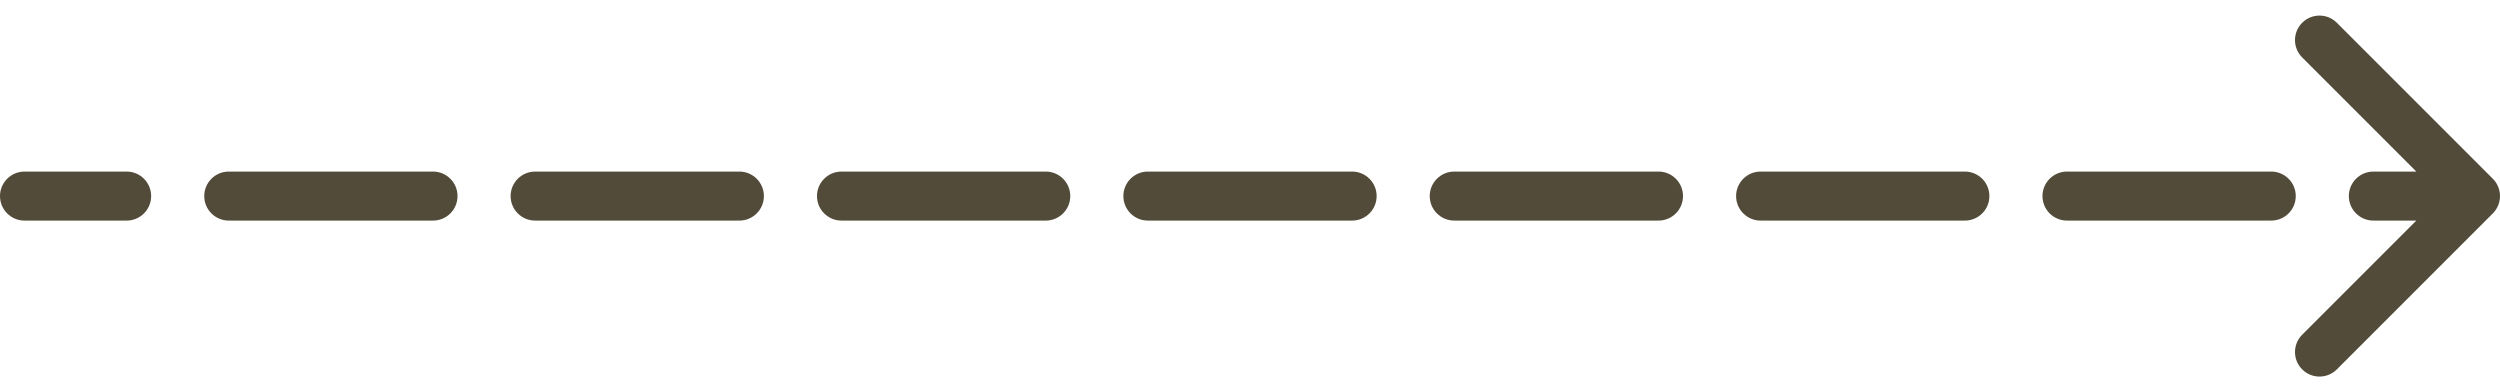<?xml version="1.0" encoding="UTF-8"?> <svg xmlns="http://www.w3.org/2000/svg" width="102" height="16" viewBox="0 0 102 16" fill="none"> <path d="M1 7C0.448 7 0 7.448 0 8C0 8.552 0.448 9 1 9V7ZM101.707 8.707C102.098 8.317 102.098 7.683 101.707 7.293L95.343 0.929C94.953 0.538 94.32 0.538 93.929 0.929C93.538 1.319 93.538 1.953 93.929 2.343L99.586 8L93.929 13.657C93.538 14.047 93.538 14.681 93.929 15.071C94.32 15.462 94.953 15.462 95.343 15.071L101.707 8.707ZM5.167 9C5.719 9 6.167 8.552 6.167 8C6.167 7.448 5.719 7 5.167 7V9ZM9.333 7C8.781 7 8.333 7.448 8.333 8C8.333 8.552 8.781 9 9.333 9V7ZM17.667 9C18.219 9 18.667 8.552 18.667 8C18.667 7.448 18.219 7 17.667 7V9ZM21.833 7C21.281 7 20.833 7.448 20.833 8C20.833 8.552 21.281 9 21.833 9V7ZM30.167 9C30.719 9 31.167 8.552 31.167 8C31.167 7.448 30.719 7 30.167 7V9ZM34.333 7C33.781 7 33.333 7.448 33.333 8C33.333 8.552 33.781 9 34.333 9V7ZM42.667 9C43.219 9 43.667 8.552 43.667 8C43.667 7.448 43.219 7 42.667 7V9ZM46.833 7C46.281 7 45.833 7.448 45.833 8C45.833 8.552 46.281 9 46.833 9V7ZM55.167 9C55.719 9 56.167 8.552 56.167 8C56.167 7.448 55.719 7 55.167 7V9ZM59.333 7C58.781 7 58.333 7.448 58.333 8C58.333 8.552 58.781 9 59.333 9V7ZM67.667 9C68.219 9 68.667 8.552 68.667 8C68.667 7.448 68.219 7 67.667 7V9ZM71.833 7C71.281 7 70.833 7.448 70.833 8C70.833 8.552 71.281 9 71.833 9V7ZM80.167 9C80.719 9 81.167 8.552 81.167 8C81.167 7.448 80.719 7 80.167 7V9ZM84.333 7C83.781 7 83.333 7.448 83.333 8C83.333 8.552 83.781 9 84.333 9V7ZM92.667 9C93.219 9 93.667 8.552 93.667 8C93.667 7.448 93.219 7 92.667 7V9ZM96.833 7C96.281 7 95.833 7.448 95.833 8C95.833 8.552 96.281 9 96.833 9V7ZM1 9H5.167V7H1V9ZM9.333 9H17.667V7H9.333V9ZM21.833 9H30.167V7H21.833V9ZM34.333 9H42.667V7H34.333V9ZM46.833 9H55.167V7H46.833V9ZM59.333 9H67.667V7H59.333V9ZM71.833 9H80.167V7H71.833V9ZM84.333 9H92.667V7H84.333V9ZM96.833 9H101V7H96.833V9Z" fill="#524B39"></path> </svg> 